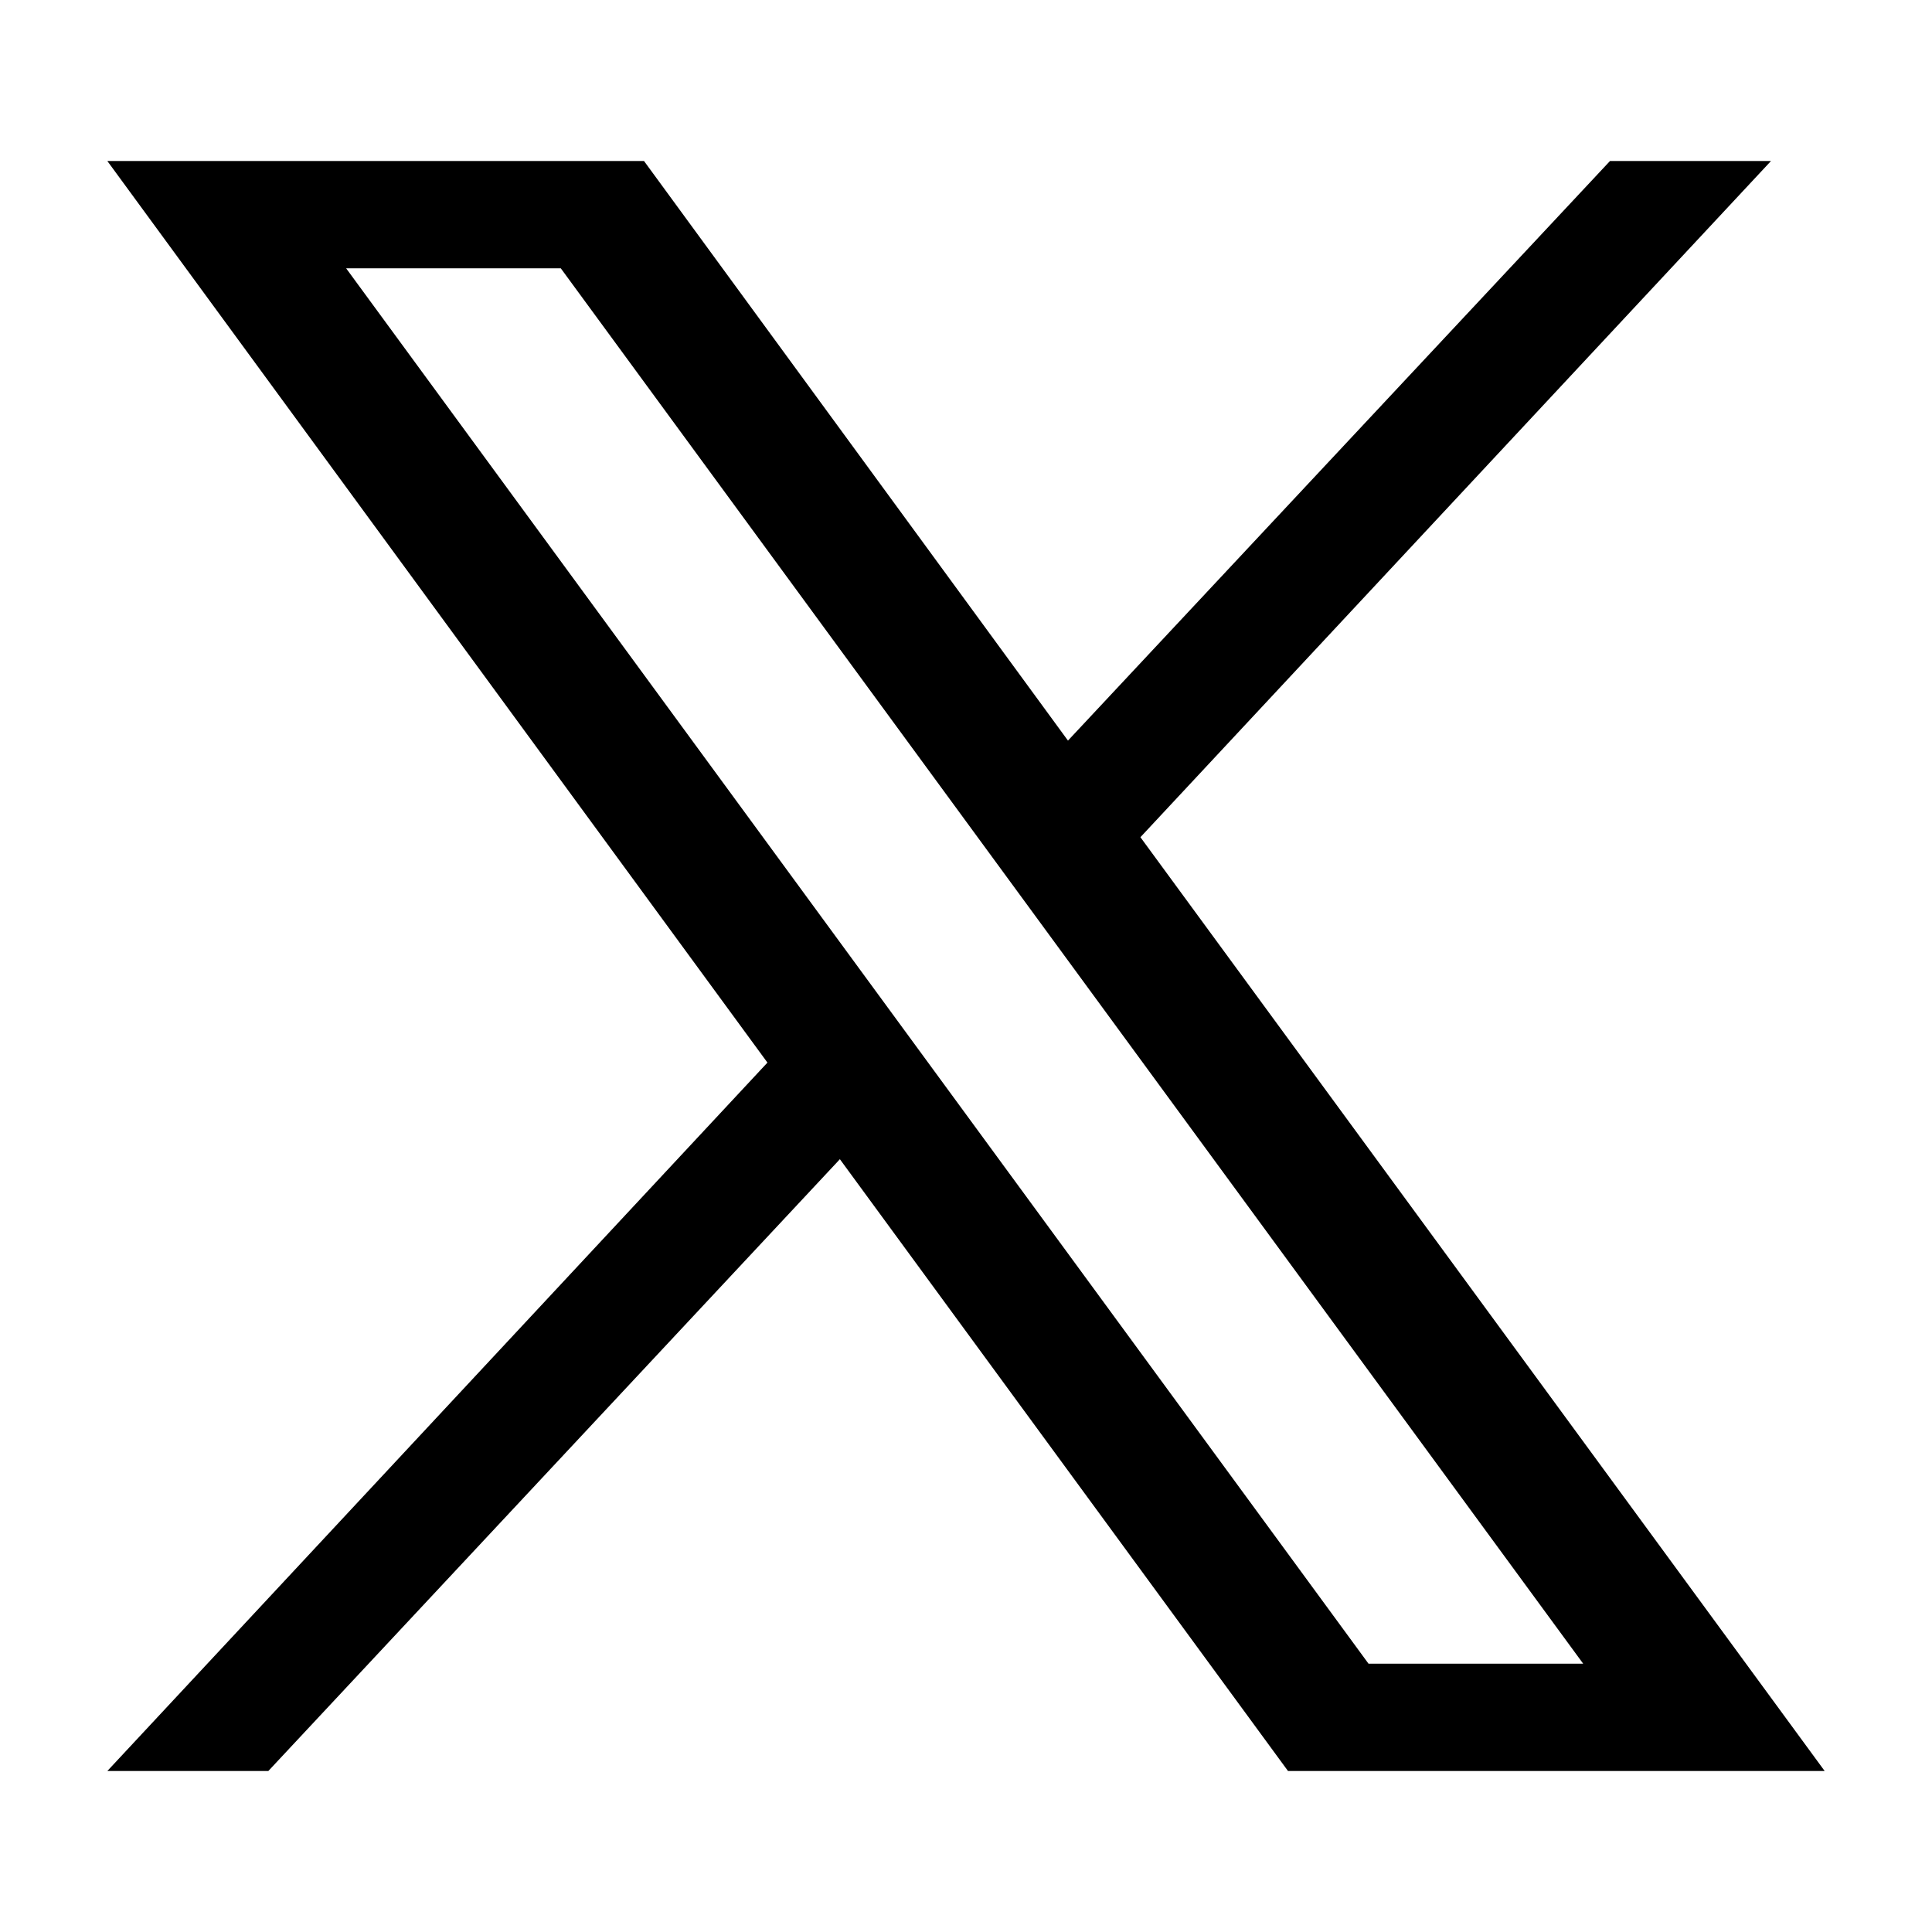 <svg xmlns="http://www.w3.org/2000/svg" enable-background="new 0 0 72 72" viewBox="0 0 72 72" id="twitter-x"><switch><g><path d="M42.5,31.2L66,6h-6L39.8,27.6L24,6H4l24.6,33.6L4,66
			h6l21.3-22.8L48,66h20L42.5,31.2z M12.9,10h8l38.1,52h-8L12.9,10z"></path></g></switch></svg>
